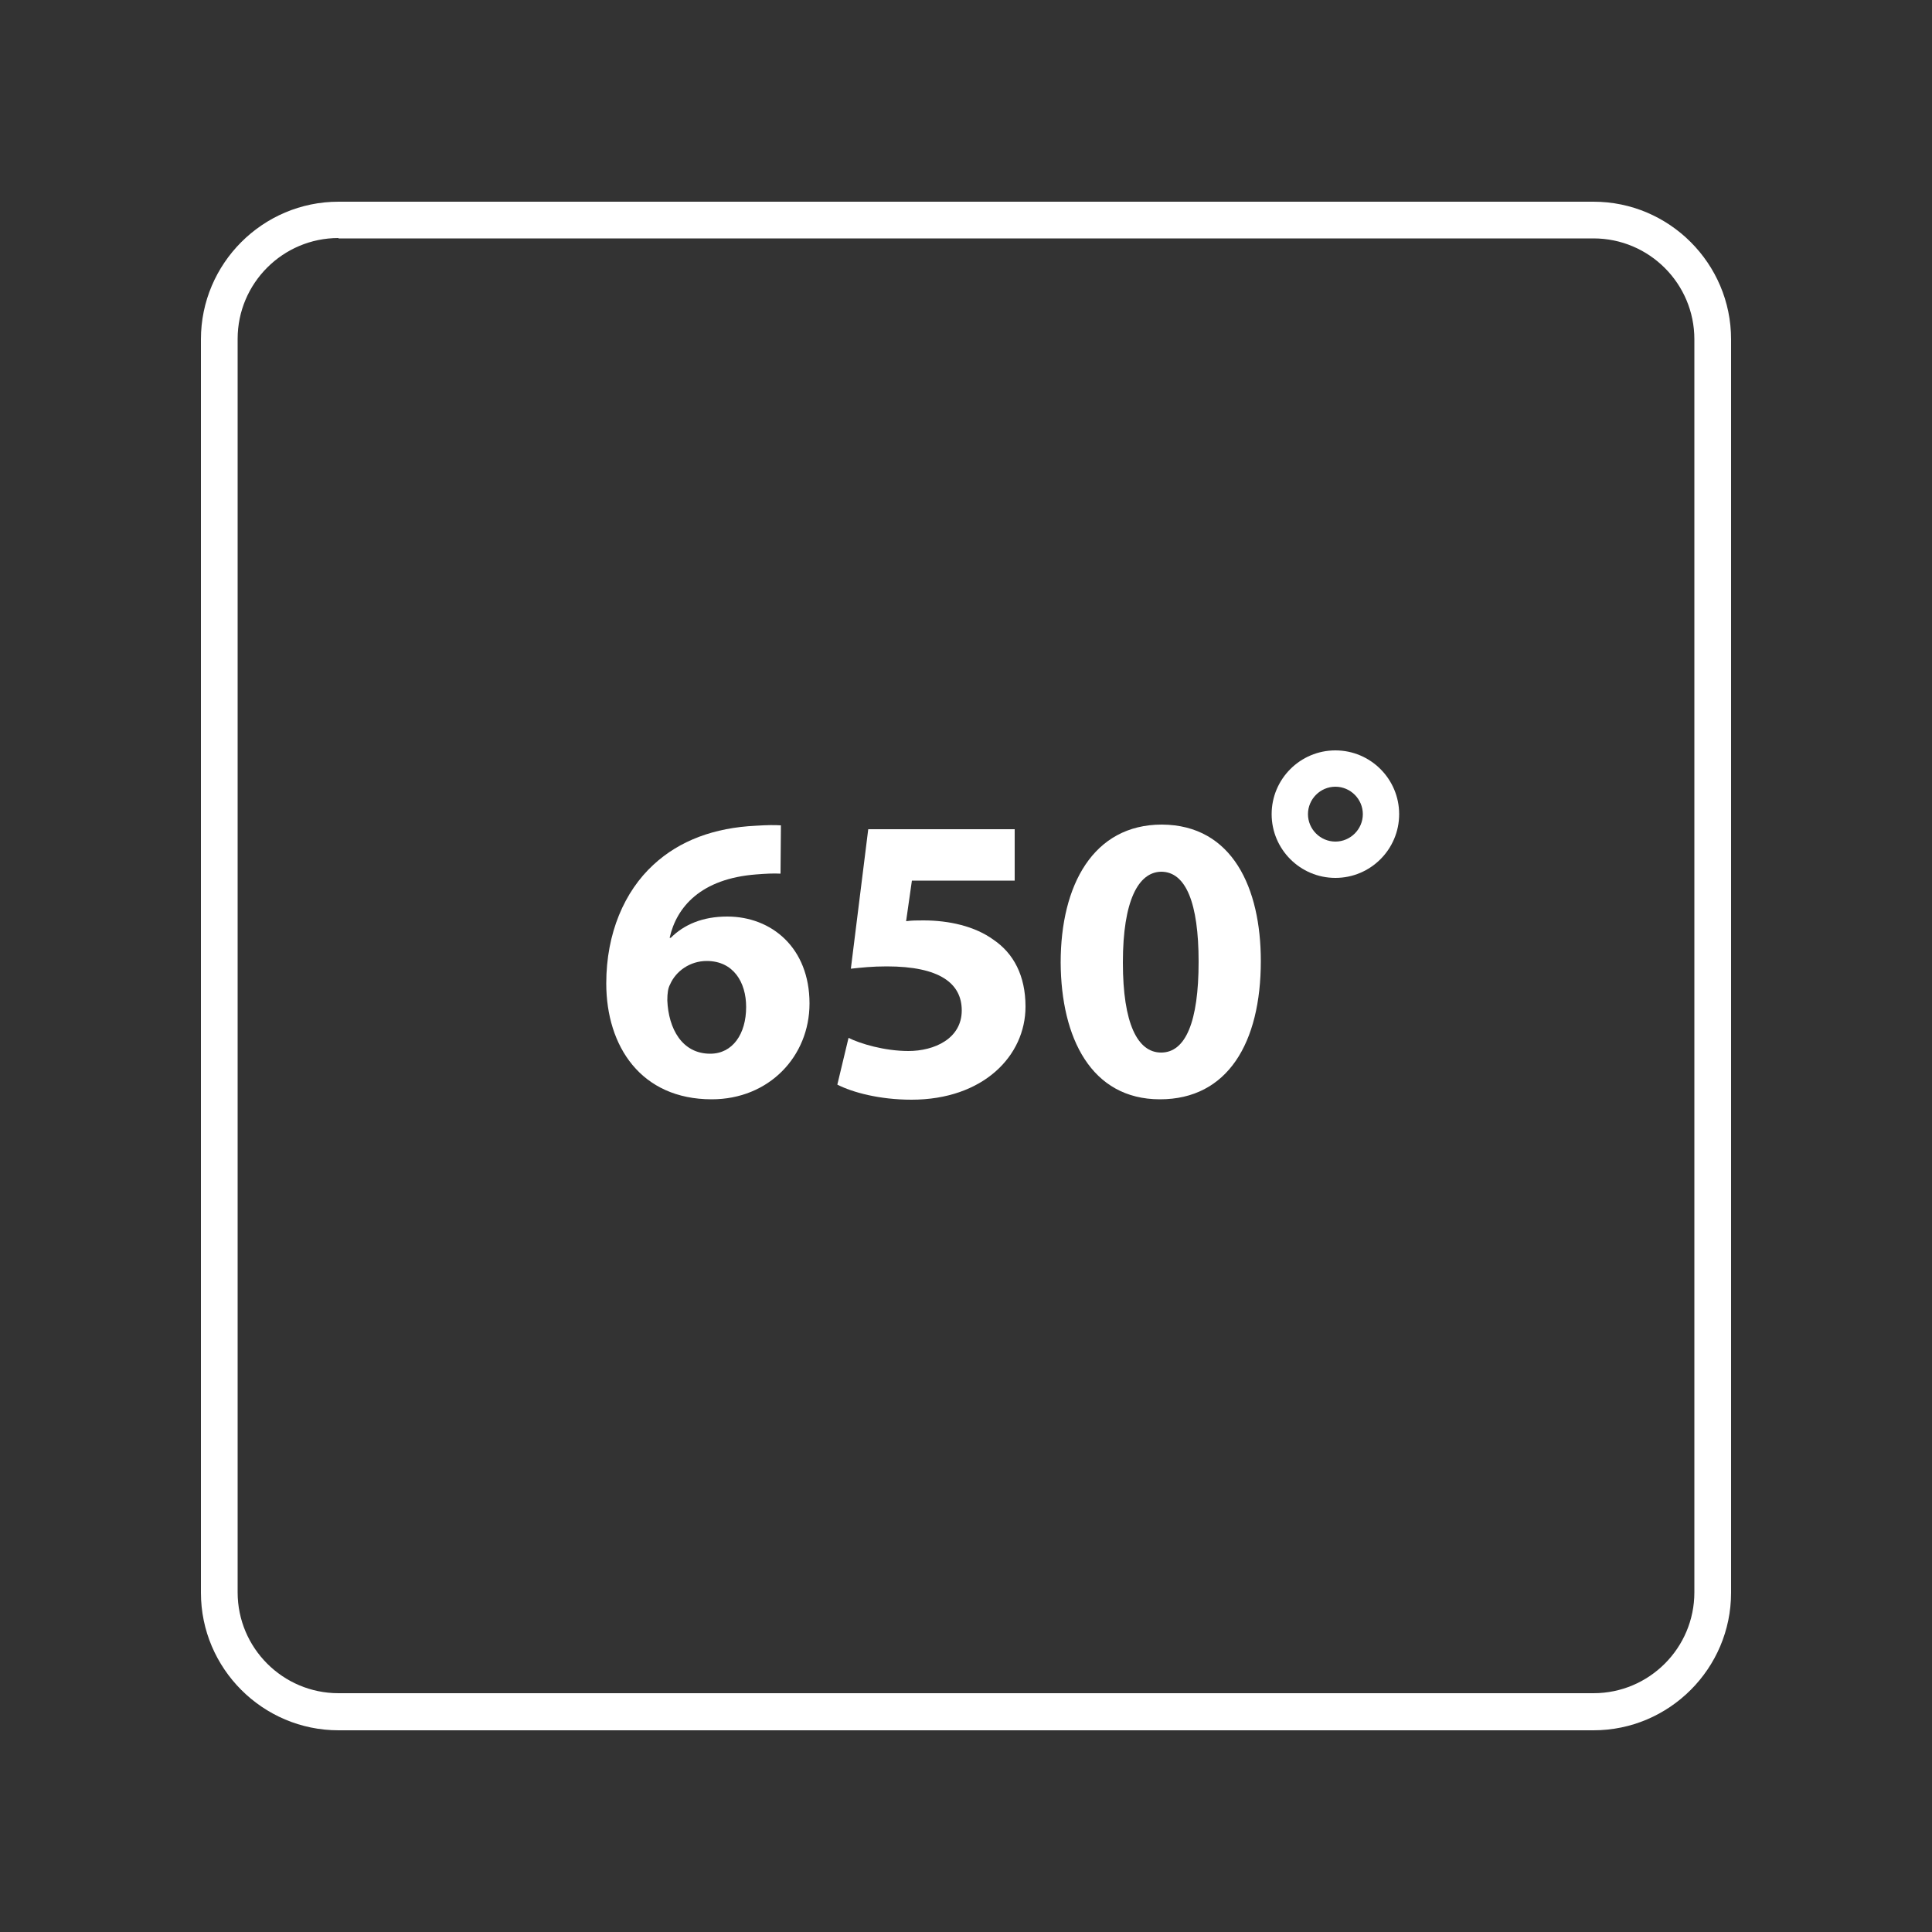 <?xml version="1.0" encoding="utf-8"?>
<!-- Generator: Adobe Illustrator 24.0.1, SVG Export Plug-In . SVG Version: 6.00 Build 0)  -->
<svg version="1.1" id="Layer_1" xmlns="http://www.w3.org/2000/svg" xmlns:xlink="http://www.w3.org/1999/xlink" x="0px" y="0px"
	 viewBox="0 0 500 500" style="enable-background:new 0 0 500 500;" xml:space="preserve">
<rect x="0" y="0" width="500" height="500" fill="#333333" stroke="none"/>
<style type="text/css">
	.st0{fill:#FFFFFF;}
</style>
<g>
	<g>
		<path class="st0" d="M412.4,447.8H87.6c-19.6,0-35.6-16-35.6-35.6V87.8c0-19.6,16-35.6,35.6-35.6h324.8c19.6,0,35.6,16,35.6,35.6
			v324.4C448,431.8,432,447.8,412.4,447.8z M87.6,61.6c-14.4,0-26.1,11.7-26.1,26.1v324.4c0,14.4,11.7,26.1,26.1,26.1h324.8
			c14.4,0,26.1-11.7,26.1-26.1V87.8c0-14.4-11.7-26.1-26.1-26.1H87.6V61.6z"/>
	</g>
	<g>
		<g>
			<g>
				<path class="st0" d="M202,226.1c-1.8-0.1-3.8,0-6.3,0.2c-14.3,1.1-20.6,8.4-22.4,16.4h0.3c3.4-3.4,8.2-5.5,14.6-5.5
					c11.5,0,21.3,8.1,21.3,22.5c0,13.7-10.5,24.8-25.3,24.8c-18.3,0-27.3-13.7-27.3-30c0-13,4.7-23.8,12.2-30.7
					c6.8-6.3,15.8-9.6,26.5-10.1c3-0.2,4.9-0.2,6.5-0.1L202,226.1z M193.1,260.6c0-6.4-3.3-11.9-10.2-11.9c-4.3,0-8,2.6-9.5,6.1
					c-0.5,0.9-0.7,2.2-0.7,4.1c0.3,7.3,3.8,13.8,11.1,13.8C189.6,272.7,193.1,267.6,193.1,260.6z"/>
			</g>
			<g>
				<path class="st0" d="M262.7,227.9H236l-1.5,10.5c1.5-0.2,2.8-0.2,4.5-0.2c6.6,0,13.3,1.5,18.1,5c5.2,3.5,8.3,9.3,8.3,17.3
					c0,12.8-11,24.1-29.5,24.1c-8.3,0-15.3-1.9-19.2-3.9l2.9-12.1c3,1.5,9.3,3.4,15.5,3.4c6.7,0,13.8-3.2,13.8-10.5
					c0-7-5.7-11.4-19.4-11.4c-3.8,0-6.5,0.3-9.3,0.6l4.5-36.1h37.9v13.3H262.7z"/>
			</g>
			<g>
				<path class="st0" d="M326.3,248.7c0,21.2-8.6,35.8-26.1,35.8c-17.8,0-25.6-15.9-25.7-35.4c0-20,8.4-35.7,26.2-35.7
					C319,213.5,326.3,229.9,326.3,248.7z M290.6,249.1c0,15.8,3.8,23.3,9.9,23.3c6.3,0,9.7-7.9,9.7-23.5c0-15.2-3.3-23.3-9.7-23.3
					C294.6,225.7,290.6,233.1,290.6,249.1z"/>
			</g>
		</g>
		<g>
			<g>
				<path class="st0" d="M345.6,227.2c-9.1,0-16.5-7.4-16.5-16.5s7.4-16.5,16.5-16.5s16.5,7.4,16.5,16.5S354.7,227.2,345.6,227.2z
					 M345.6,203.6c-3.9,0-7.1,3.2-7.1,7.1c0,3.9,3.2,7.1,7.1,7.1s7.1-3.2,7.1-7.1S349.5,203.6,345.6,203.6z"/>
			</g>
		</g>
	</g>
</g>
</svg>
